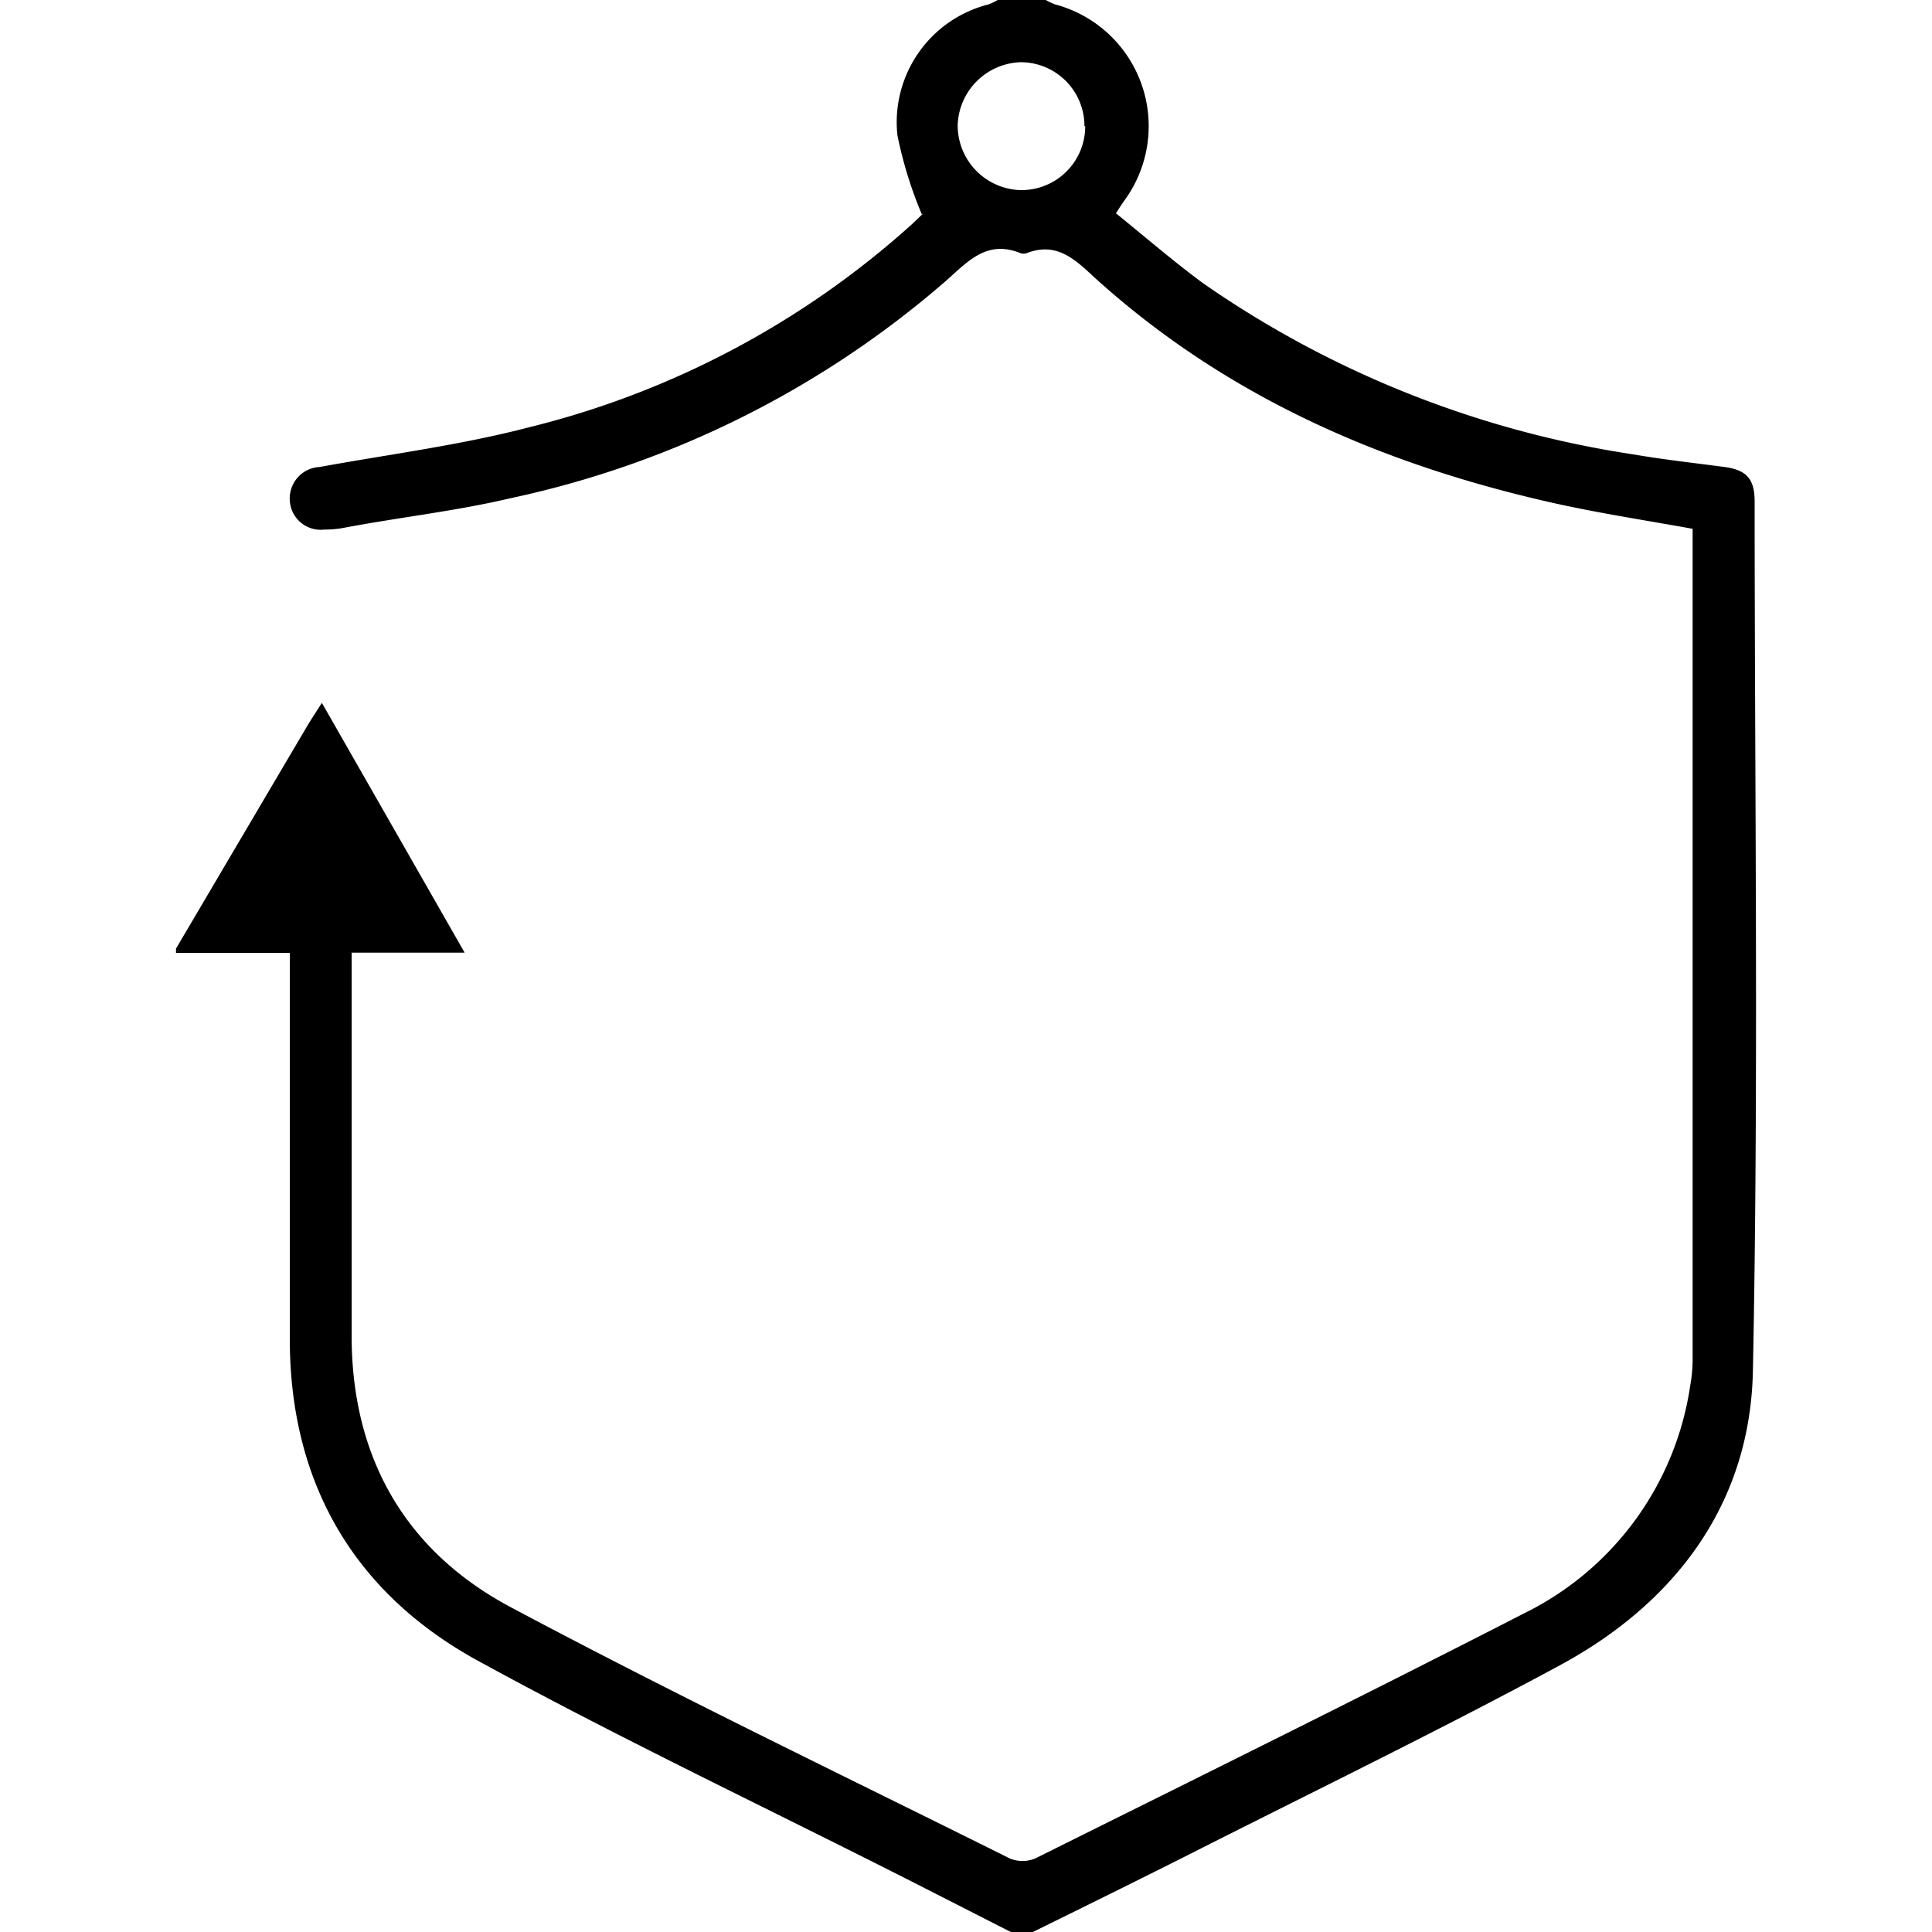 <svg id="Layer_1" data-name="Layer 1" xmlns="http://www.w3.org/2000/svg" width="100" height="100" viewBox="0 0 100 100"><title>security</title><path d="M54.13,0a3.12,3.12,0,0,0,.49.23,6.52,6.52,0,0,1,3.57,10.16c-.11.15-.21.31-.43.65,1.51,1.22,3,2.51,4.54,3.64a52.73,52.73,0,0,0,22.25,8.84c1.56.27,3.13.44,4.7.65,1.14.15,1.57.61,1.57,1.79,0,15,.21,30-.09,45-.14,6.86-4,12-10,15.24s-12.12,6.22-18.2,9.29c-3,1.52-6,3-9.07,4.51H52.32l-4.79-2.44C40,93.73,32.27,90.08,24.81,86,18.33,82.48,15,76.76,15,69.3c0-6.22,0-12.43,0-18.64V49.32H9.11V49.1q3.41-5.79,6.82-11.57c.21-.35.44-.69.73-1.15l7.39,12.93H18.2V69.13c0,6.3,2.77,11.15,8.24,14.06,8.5,4.53,17.19,8.7,25.82,13a1.71,1.71,0,0,0,1.33,0c8.46-4.21,16.93-8.39,25.33-12.7a15.68,15.68,0,0,0,8.57-11.8,7.5,7.5,0,0,0,.12-1.34q0-21,0-42.08c0-.29,0-.59,0-.9-2.44-.44-4.86-.81-7.23-1.34-8.89-2-17-5.53-23.82-11.75-1-.94-1.94-1.75-3.41-1.18a.5.5,0,0,1-.34,0c-1.73-.7-2.71.43-3.85,1.44a50.38,50.38,0,0,1-22.5,11.24c-2.88.68-5.84,1-8.77,1.56a5.46,5.46,0,0,1-.9.07A1.6,1.6,0,0,1,15,25.91a1.63,1.63,0,0,1,1.55-1.74c3.62-.66,7.3-1.13,10.86-2.06A46,46,0,0,0,47.23,11.58l.49-.47c.05,0,.08-.12,0,0A21.51,21.51,0,0,1,46.45,7,6.29,6.29,0,0,1,51.16.23,3,3,0,0,0,51.64,0Zm2,6.53a3.3,3.3,0,0,0-3.3-3.31,3.37,3.37,0,0,0-3.26,3.26,3.35,3.35,0,0,0,3.27,3.36A3.3,3.3,0,0,0,56.17,6.53Z"/></svg>